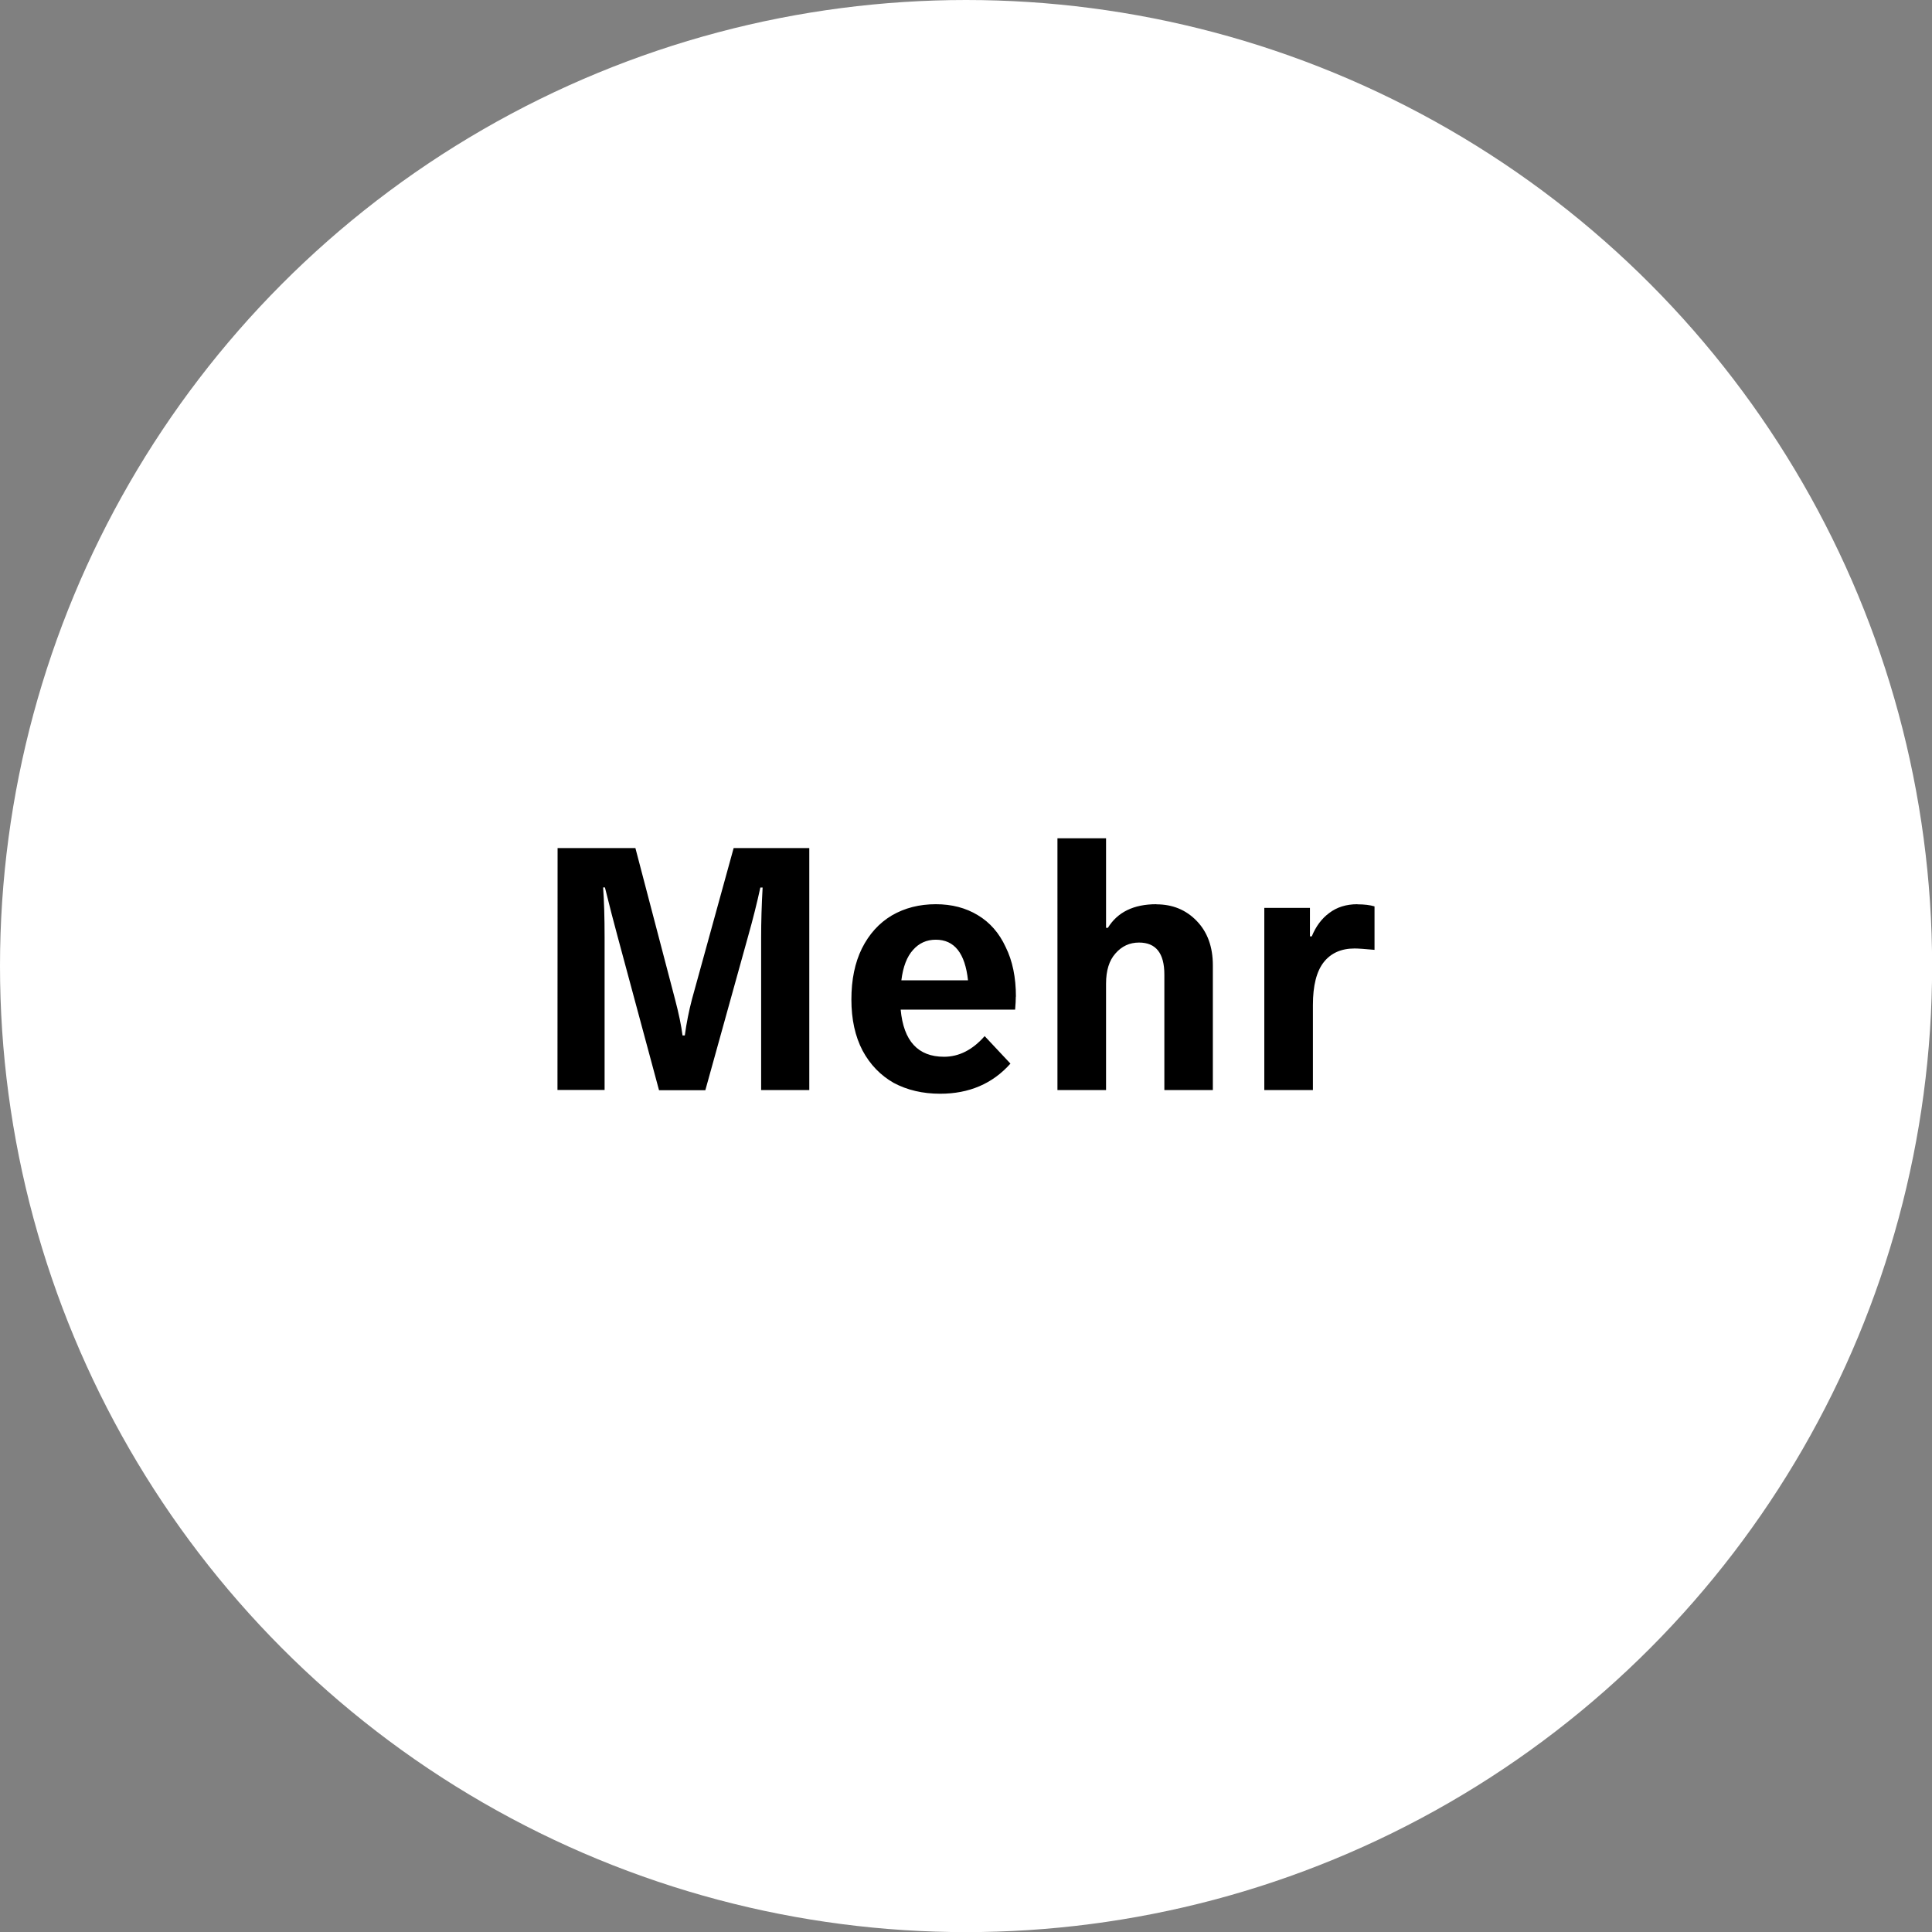 <svg xmlns="http://www.w3.org/2000/svg" id="svg1" width="64" height="64" version="1.1" viewBox="0 0 16.933 16.933"><rect x="0" y="0" width="16.933" height="16.933" fill="#808080" stroke="none"/><defs id="defs1"><path id="rect1" d="M15.814 36.335H64V64H15.814z"/><path id="rect3" d="M98.593 182.015h341.533v144.353H98.593z"/><style id="style1">@font-face{font-display:swap;font-family:&quot;MBCorpo Text&quot;;font-style:normal;font-weight:700;src:url(&apos;https://assets.oneweb.mercedes-benz.com/plugin/workbench/fonts/2.1.0/WOFF2/MBCorpoSText-Bold-Web.woff2&apos;) format(&apos;woff2&apos;),
        url(https://assets.oneweb.mercedes-benz.com/plugin/workbench/fonts/2.1.0/WOFF/MBCorpoSText-Bold-Web.woff&apos;) format(&apos;woff&apos;)}</style></defs><g id="layer1"><circle id="path1" cx="8.467" cy="8.467" r="8.467" style="fill:#fff;stroke-width:.041"/><path id="text1" d="M4.887 7.433h.682l.347 1.324q.05.19.066.318h.02q.022-.162.063-.318l.365-1.324h.663v2.121h-.422V8.217q0-.21.013-.438h-.02q-.044.203-.107.426l-.375 1.35h-.406L5.41 8.197q-.045-.165-.108-.419h-.016q.013.178.013.438v1.337h-.413zm4.016 1.302q0 .044-.006.114H7.894q.038.413.38.413.197 0 .356-.181l.226.241q-.235.264-.616.264-.229 0-.407-.095-.174-.099-.273-.283-.098-.187-.098-.448 0-.26.092-.447.095-.19.263-.29.169-.098.385-.098.21 0 .368.096.159.095.244.279.09.181.09.435zm-.701-.499q-.121 0-.2.09-.08.088-.102.266h.584q-.038-.356-.282-.356zm1.933-.31q.213 0 .353.145.142.146.142.39v1.093h-.425V8.541q0-.28-.222-.28-.124 0-.207.096-.082.092-.082.264v.933h-.426V7.347h.426v.785h.016q.127-.207.425-.207zm1.762 0q.09 0 .15.018v.381q-.128-.012-.175-.012-.175 0-.27.12-.095.121-.095.375v.746h-.426V7.957h.4v.25h.016q.054-.132.153-.205.101-.077.247-.077z" aria-label="Mehr" style="-inkscape-font-specification:Font;stroke-width:.265"/></g></svg>
